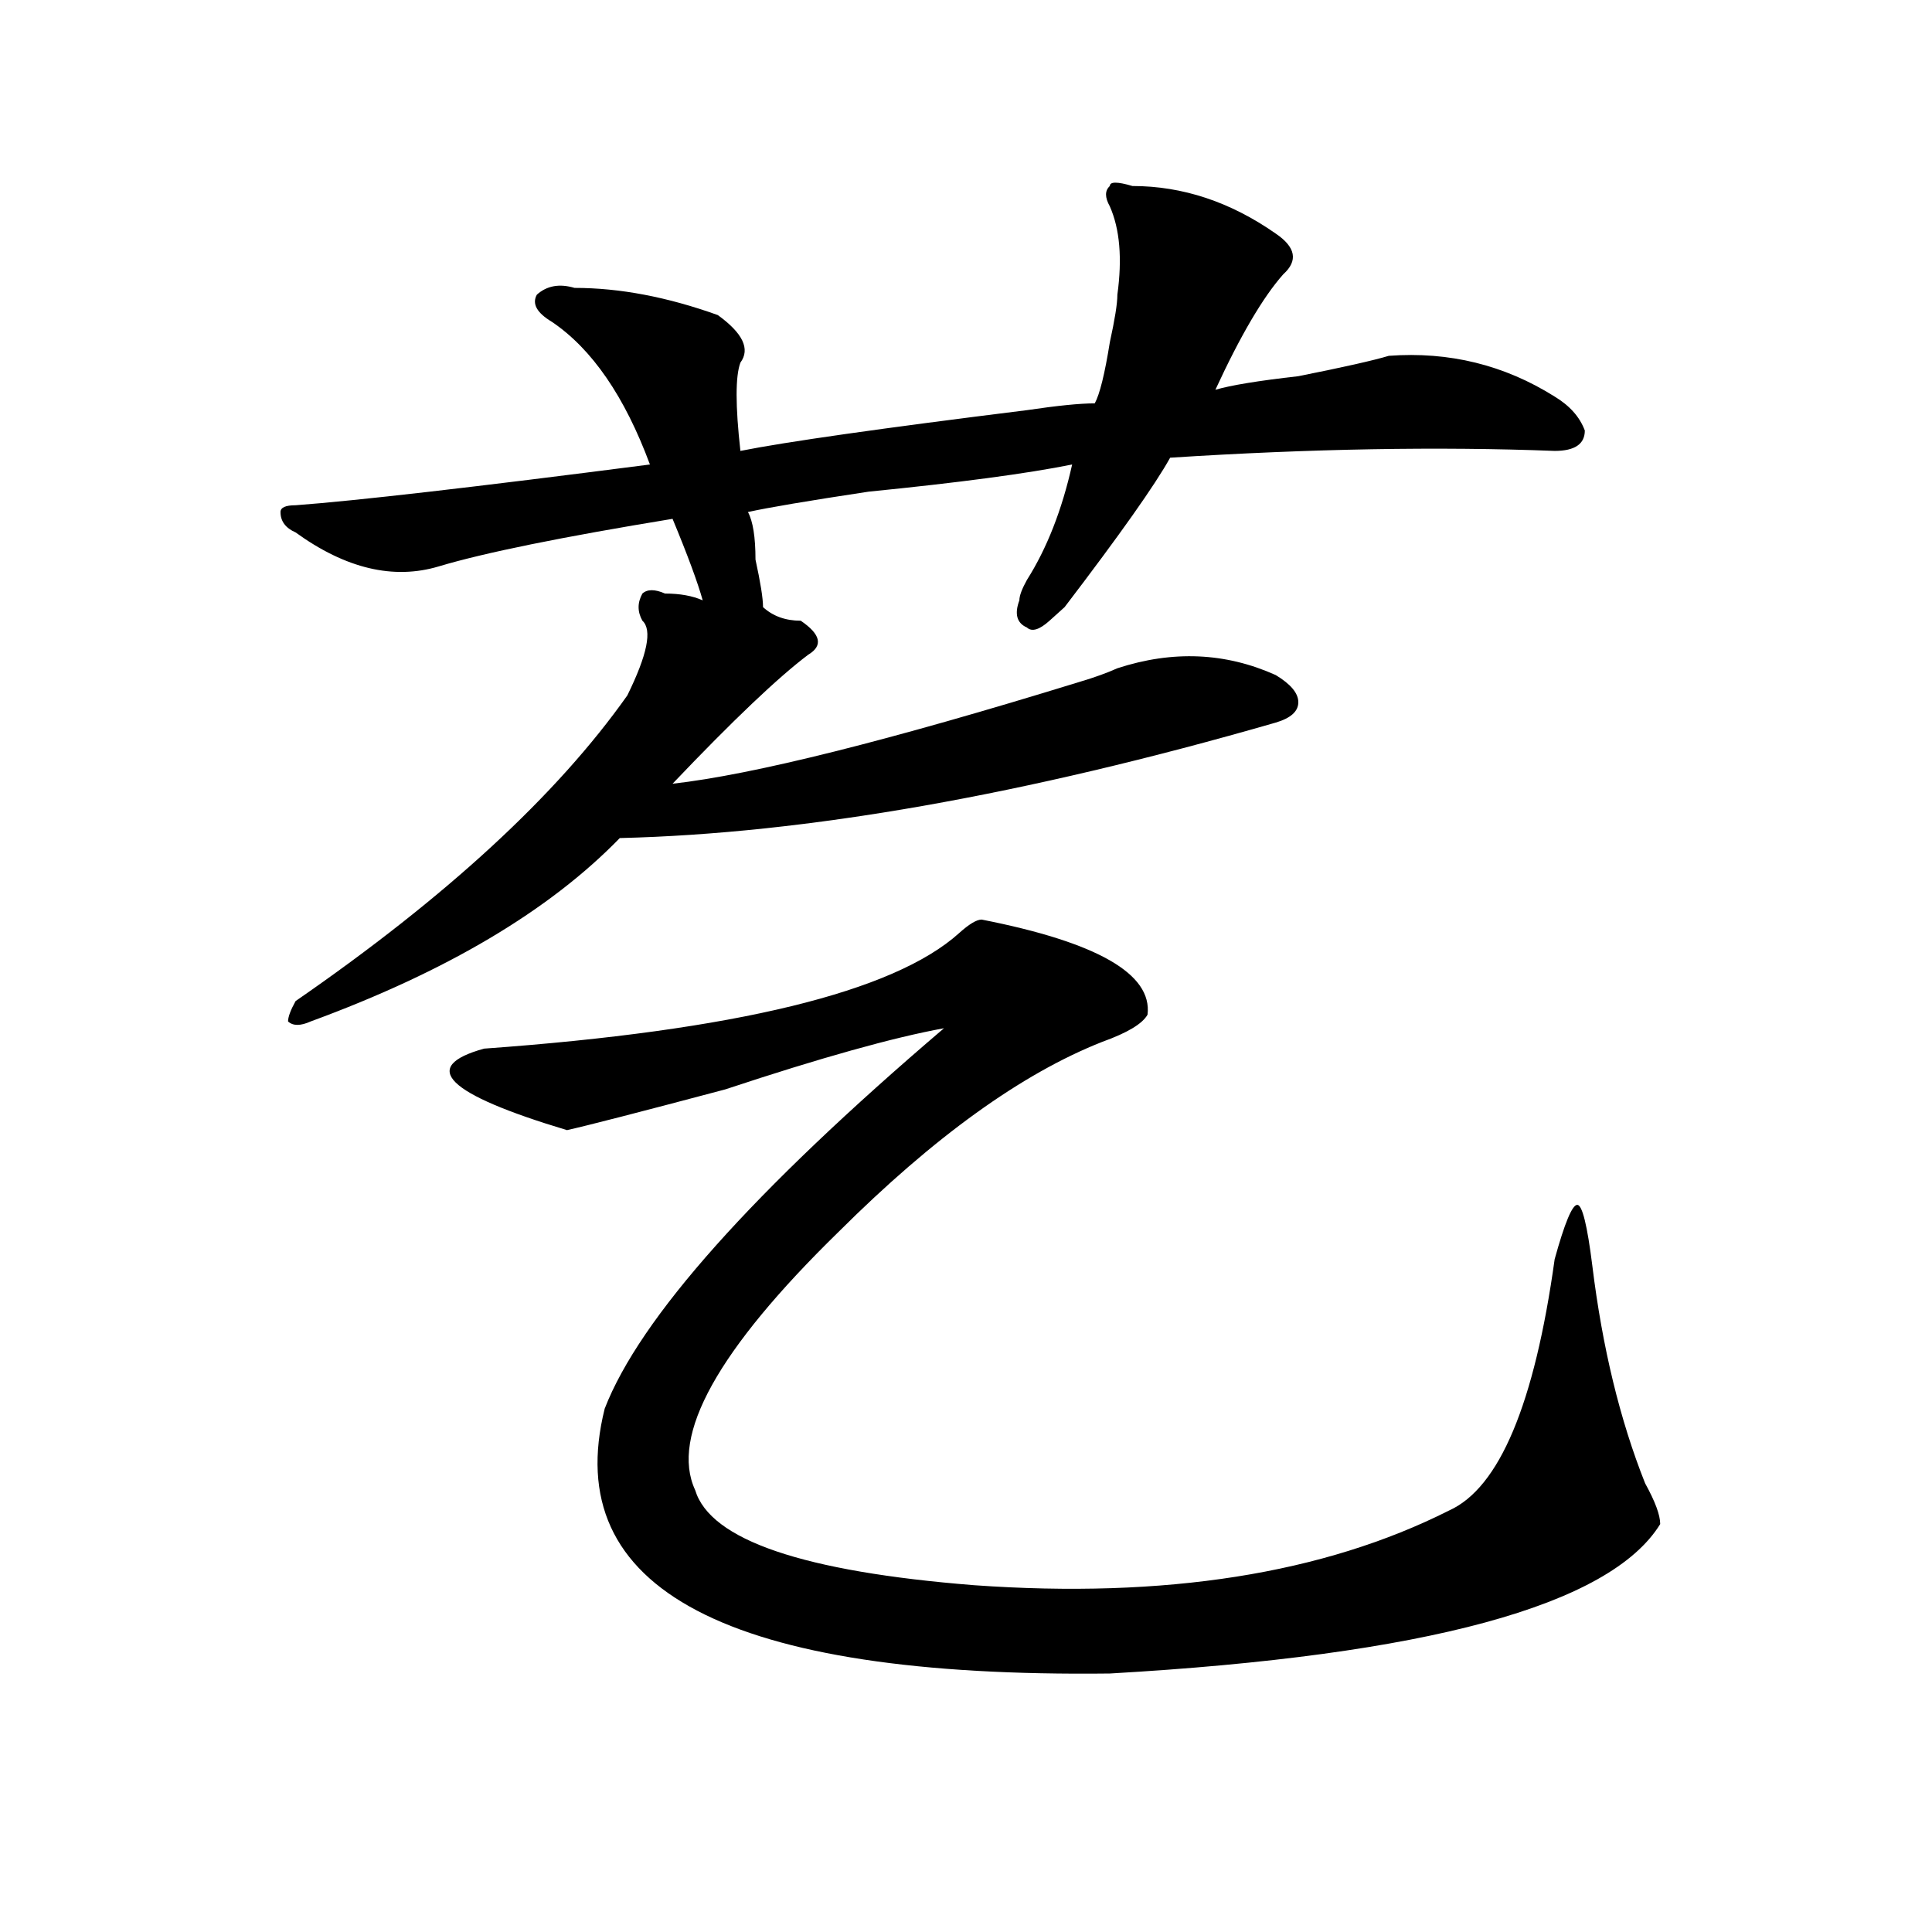 <?xml version="1.0" encoding="utf-8"?>
<!-- Generator: Adobe Illustrator 16.0.0, SVG Export Plug-In . SVG Version: 6.00 Build 0)  -->
<!DOCTYPE svg PUBLIC "-//W3C//DTD SVG 1.1//EN" "http://www.w3.org/Graphics/SVG/1.1/DTD/svg11.dtd">
<svg version="1.1" id="图层_1" xmlns="http://www.w3.org/2000/svg" xmlns:xlink="http://www.w3.org/1999/xlink" x="0px" y="0px"
	 width="1000px" height="1000px" viewBox="0 0 1000 1000" enable-background="new 0 0 1000 1000" xml:space="preserve">
<path d="M586.156,96.281c25.975,0,50.73,8.239,74.145,24.609c10.365,7.031,11.707,14.063,3.902,21.094
	c-10.427,11.755-22.134,31.641-35.121,59.766c7.805-2.308,22.072-4.669,42.926-7.031c23.414-4.669,39.023-8.185,46.828-10.547
	c31.219-2.308,59.815,4.724,85.852,21.094c7.805,4.724,12.987,10.547,15.609,17.578c0,7.031-5.244,10.547-15.609,10.547
	c-59.877-2.308-126.217-1.153-199.02,3.516c-7.805,14.063-26.036,39.88-54.633,77.344c-2.622,2.362-5.244,4.724-7.805,7.031
	c-5.244,4.724-9.146,5.878-11.707,3.516c-5.244-2.308-6.524-7.031-3.902-14.063c0-2.308,1.28-5.823,3.902-10.547
	c10.365-16.37,18.17-36.31,23.414-59.766c-23.414,4.724-58.535,9.394-105.363,14.063c-31.219,4.724-52.072,8.239-62.438,10.547
	c2.561,4.724,3.902,12.909,3.902,24.609c2.561,11.755,3.902,19.94,3.902,24.609c5.183,4.724,11.707,7.031,19.512,7.031
	c10.365,7.031,11.707,12.909,3.902,17.578c-15.609,11.755-39.023,34.003-70.242,66.797c41.584-4.669,111.826-22.247,210.727-52.734
	c7.805-2.308,14.268-4.669,19.512-7.031c28.597-9.339,55.913-8.185,81.949,3.516c7.805,4.724,11.707,9.394,11.707,14.063
	c0,4.724-3.902,8.239-11.707,10.547c-130.119,37.519-243.287,57.458-339.504,59.766c-36.463,37.519-89.754,69.159-159.996,94.922
	c-5.244,2.362-9.146,2.362-11.707,0c0-2.308,1.28-5.823,3.902-10.547c78.047-53.888,135.24-106.622,171.703-158.203
	c10.365-21.094,12.987-33.948,7.805-38.672c-2.622-4.669-2.622-9.339,0-14.063c2.561-2.308,6.463-2.308,11.707,0
	c7.805,0,14.268,1.208,19.512,3.516c-2.622-9.339-7.805-23.401-15.609-42.188c-57.255,9.394-97.559,17.578-120.973,24.609
	s-48.17,1.208-74.145-17.578c-5.244-2.308-7.805-5.823-7.805-10.547c0-2.308,2.561-3.516,7.805-3.516
	c31.219-2.308,92.314-9.339,183.41-21.094c-13.049-35.156-29.938-59.766-50.73-73.828c-7.805-4.669-10.427-9.339-7.805-14.063
	c5.183-4.669,11.707-5.823,19.512-3.516c23.414,0,48.108,4.724,74.145,14.063c12.987,9.394,16.89,17.578,11.707,24.609
	c-2.622,7.031-2.622,22.302,0,45.703c23.414-4.669,72.803-11.7,148.289-21.094c15.609-2.308,27.316-3.516,35.121-3.516
	c2.561-4.669,5.183-15.216,7.805-31.641c2.561-11.7,3.902-19.886,3.902-24.609c2.561-18.731,1.28-33.948-3.902-45.703
	c-2.622-4.669-2.622-8.185,0-10.547C574.449,93.974,578.352,93.974,586.156,96.281z M508.109,475.969
	c59.815,11.755,88.412,28.125,85.852,49.219c-2.622,4.724-10.427,9.394-23.414,14.063c-41.646,16.425-87.193,49.219-136.582,98.438
	c-62.438,60.974-87.193,105.469-74.145,133.594c7.805,25.817,55.913,42.188,144.387,49.219
	c98.839,7.031,180.788-5.878,245.848-38.672c25.975-11.7,44.206-55.042,54.633-130.078c5.183-18.731,9.085-28.125,11.707-28.125
	c2.561,0,5.183,10.547,7.805,31.641c5.183,42.188,14.268,79.706,27.316,112.5c5.183,9.394,7.805,16.425,7.805,21.094
	c-26.036,42.188-120.973,67.95-284.871,77.344c-197.739,2.307-284.871-43.396-261.457-137.109
	c18.17-46.856,76.705-112.5,175.605-196.875c-26.036,4.724-63.779,15.271-113.168,31.641
	c-44.268,11.755-71.584,18.786-81.949,21.094c-62.438-18.731-76.767-32.794-42.926-42.188
	c130.058-9.339,212.007-29.278,245.848-59.766C501.585,478.331,505.487,475.969,508.109,475.969z"/>
</svg>
